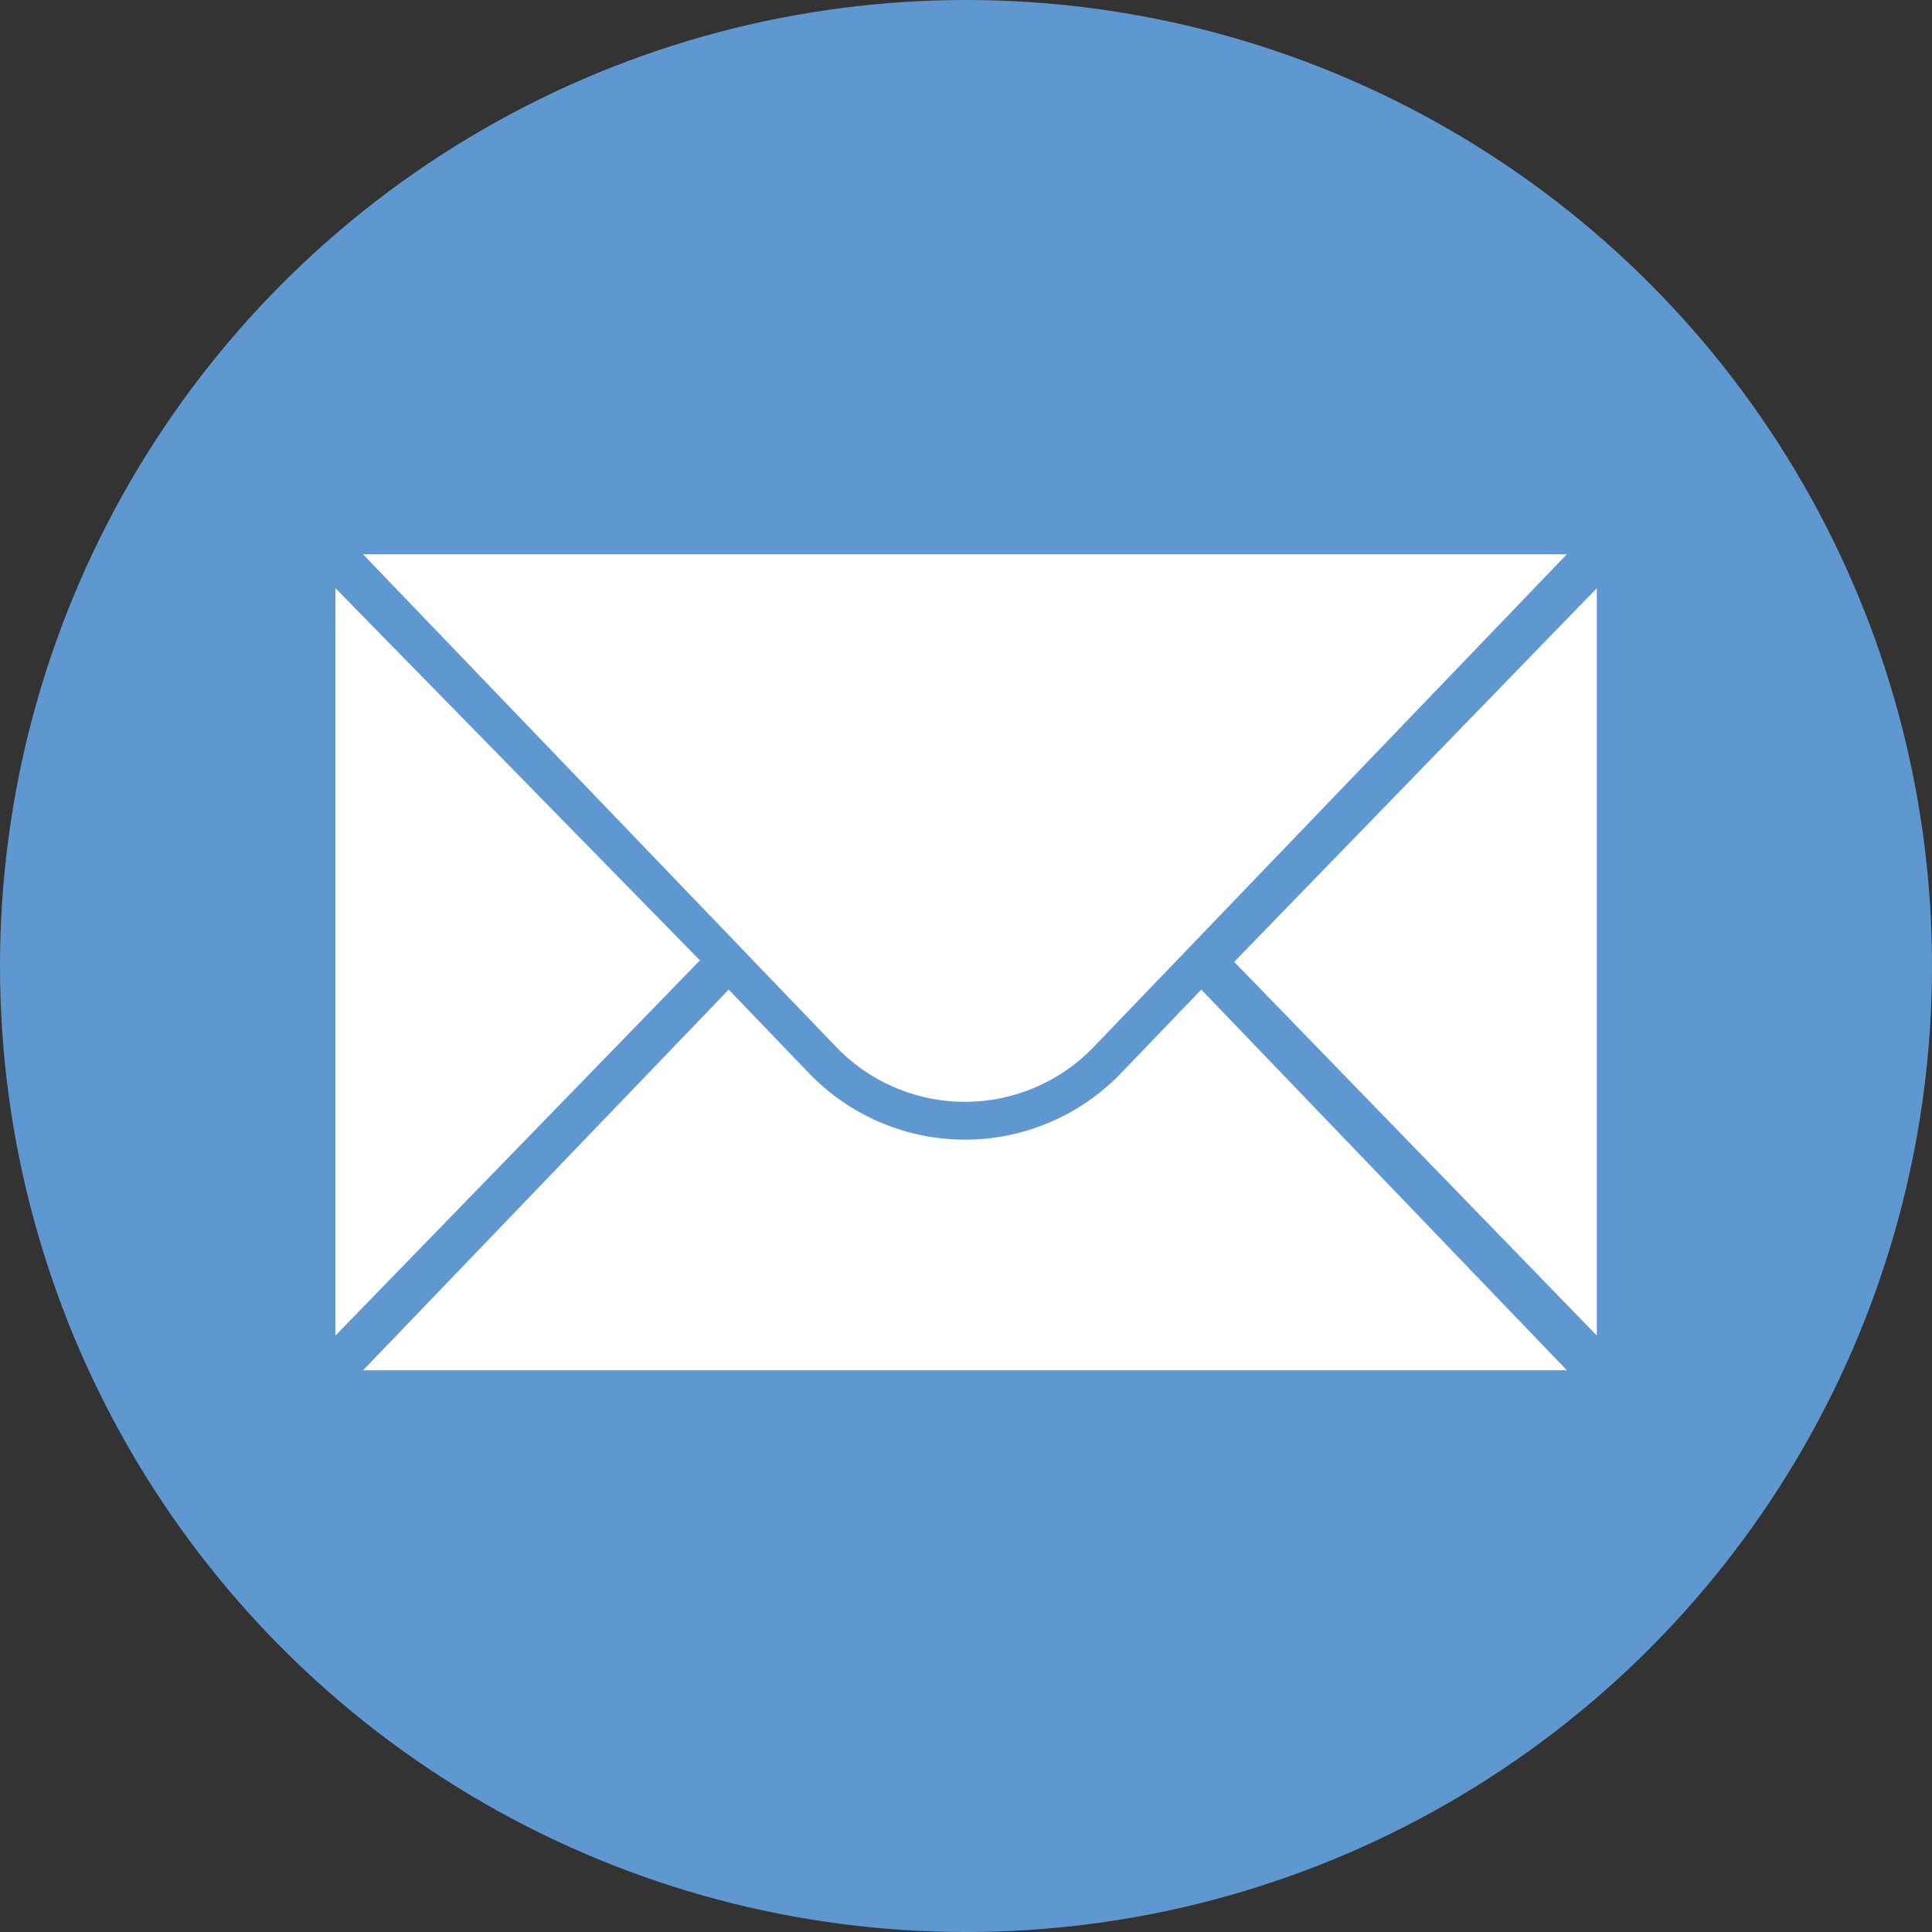 <svg xmlns="http://www.w3.org/2000/svg" width="65" height="65" viewBox="0 0 65 65">
  <rect x="0" y="0" width="65" height="65" fill="#333333" stroke="none"/>
  <g id="_002-email" data-name="002-email" transform="translate(0.009)">
    <circle id="Ellipse_56" data-name="Ellipse 56" cx="32.5" cy="32.5" r="32.5" transform="translate(-0.009)" fill="#5f98d1"/>
    <g id="Group_680" data-name="Group 680" transform="translate(11.277 18.649)">
      <path id="Path_1218" data-name="Path 1218" d="M88.217,156.484v25.144l12.262-12.623Z" transform="translate(-88.217 -155.344)" fill="#fff"/>
      <path id="Path_1219" data-name="Path 1219" d="M339.508,156.484v25.144l-12.2-12.572Z" transform="translate(-297.071 -155.344)" fill="#fff"/>
      <path id="Path_1220" data-name="Path 1220" d="M95.558,147.466h40.5L120.141,164.04a6.008,6.008,0,0,1-8.666,0Z" transform="translate(-94.63 -147.466)" fill="#fff"/>
      <path id="Path_1221" data-name="Path 1221" d="M121.06,266.078a7.28,7.28,0,0,1-10.5,0l-2.7-2.811-12.3,12.807h40.5l-12.3-12.807Z" transform="translate(-94.63 -248.622)" fill="#fff"/>
    </g>
  </g>
</svg>
